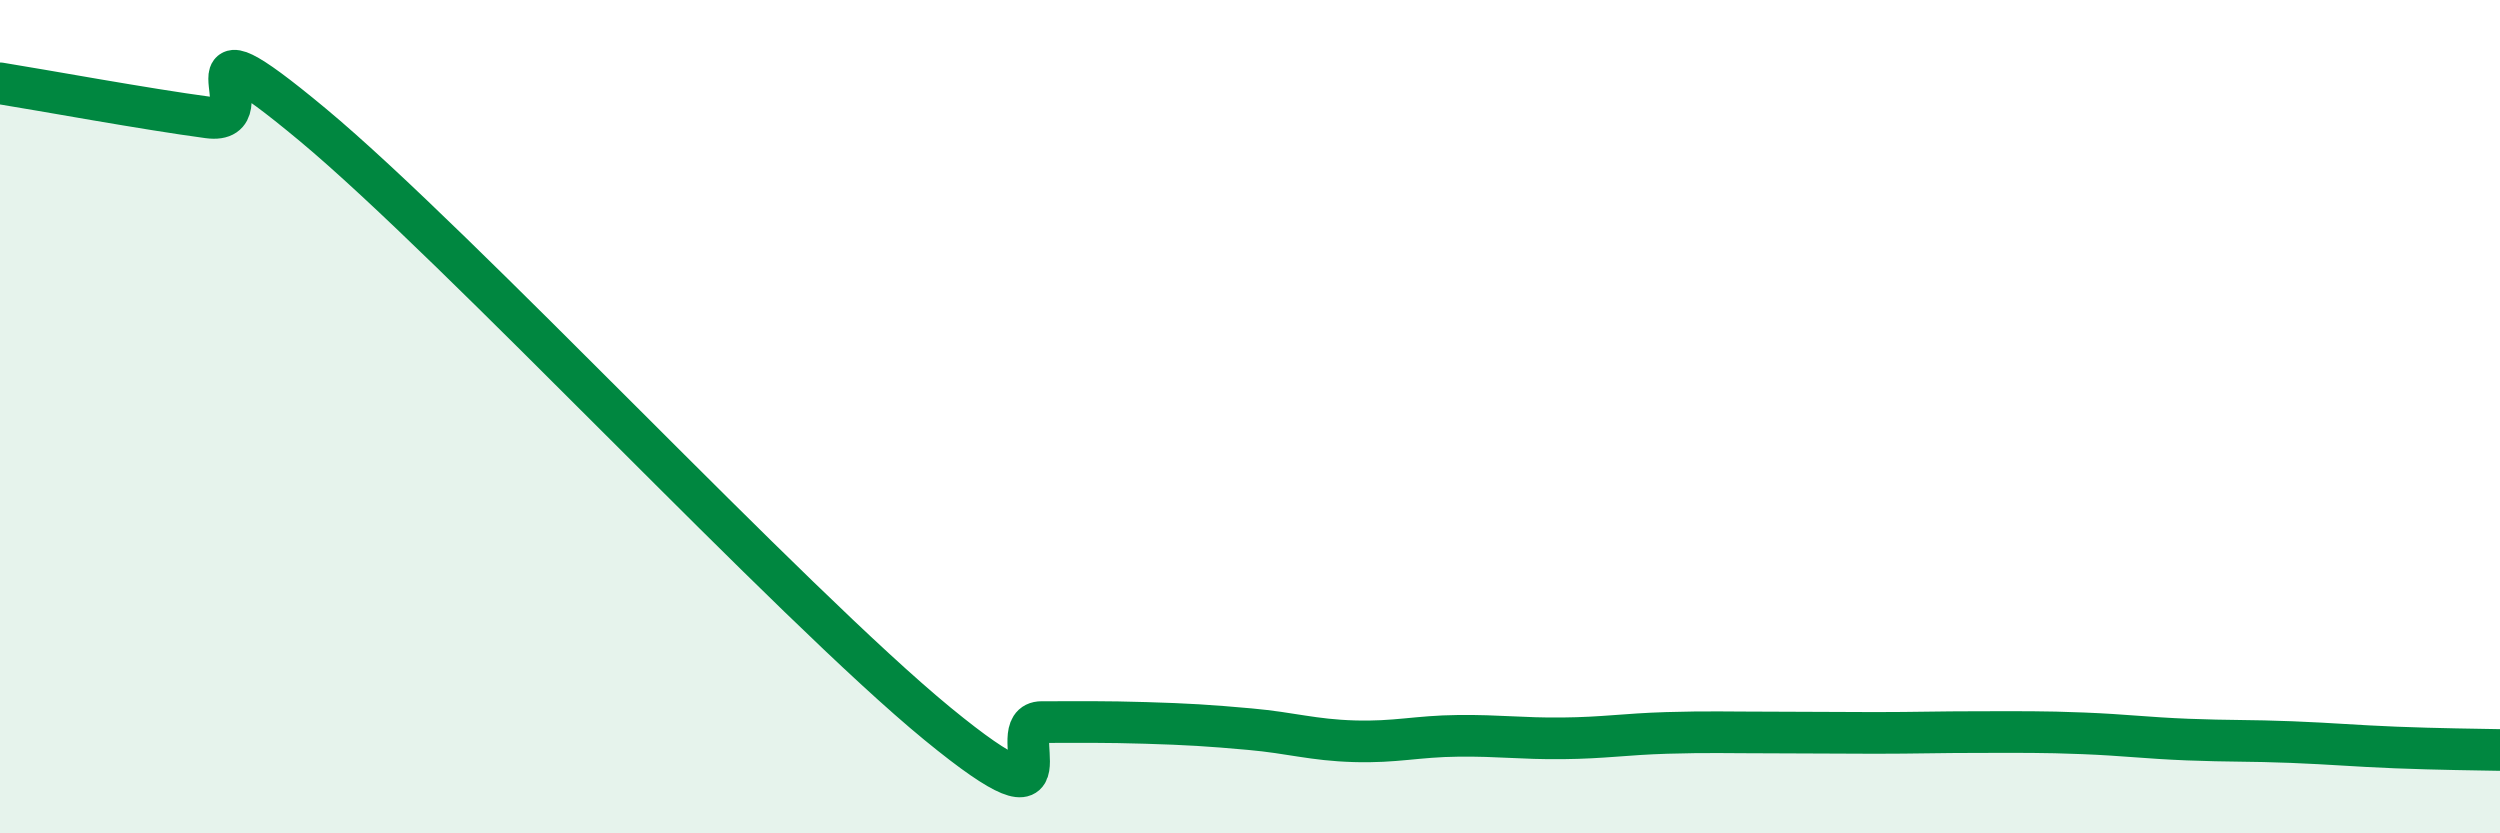 
    <svg width="60" height="20" viewBox="0 0 60 20" xmlns="http://www.w3.org/2000/svg">
      <path
        d="M 0,2 C 1,2.16 3.5,2.62 5,2.82 C 6.5,3.02 4,0.08 7.5,2.99 C 11,5.9 19,14.5 22.5,17.37 C 26,20.24 24,17.33 25,17.33 C 26,17.33 26.5,17.32 27.5,17.35 C 28.5,17.38 29,17.41 30,17.5 C 31,17.59 31.5,17.76 32.5,17.79 C 33.5,17.82 34,17.67 35,17.66 C 36,17.65 36.5,17.73 37.5,17.72 C 38.5,17.71 39,17.62 40,17.59 C 41,17.56 41.5,17.58 42.5,17.58 C 43.5,17.58 44,17.59 45,17.59 C 46,17.59 46.5,17.57 47.5,17.57 C 48.5,17.57 49,17.56 50,17.6 C 51,17.64 51.5,17.71 52.5,17.75 C 53.5,17.79 54,17.77 55,17.81 C 56,17.85 56.5,17.9 57.5,17.94 C 58.5,17.98 59.5,17.99 60,18L60 20L0 20Z"
        fill="#008740"
        opacity="0.1"
        stroke-linecap="round"
        stroke-linejoin="round"
      />
      <path
        d="M 0,2 C 1,2.16 3.5,2.62 5,2.82 C 6.5,3.02 4,0.08 7.5,2.99 C 11,5.9 19,14.5 22.5,17.37 C 26,20.24 24,17.33 25,17.33 C 26,17.33 26.5,17.32 27.5,17.35 C 28.5,17.38 29,17.41 30,17.5 C 31,17.59 31.5,17.76 32.5,17.79 C 33.5,17.82 34,17.67 35,17.66 C 36,17.65 36.5,17.73 37.5,17.72 C 38.5,17.71 39,17.62 40,17.59 C 41,17.56 41.5,17.58 42.5,17.58 C 43.5,17.58 44,17.59 45,17.59 C 46,17.59 46.5,17.57 47.5,17.57 C 48.5,17.57 49,17.56 50,17.6 C 51,17.64 51.5,17.71 52.5,17.75 C 53.5,17.79 54,17.77 55,17.81 C 56,17.85 56.5,17.9 57.5,17.94 C 58.5,17.98 59.5,17.99 60,18"
        stroke="#008740"
        stroke-width="1"
        fill="none"
        stroke-linecap="round"
        stroke-linejoin="round"
      />
    </svg>
  